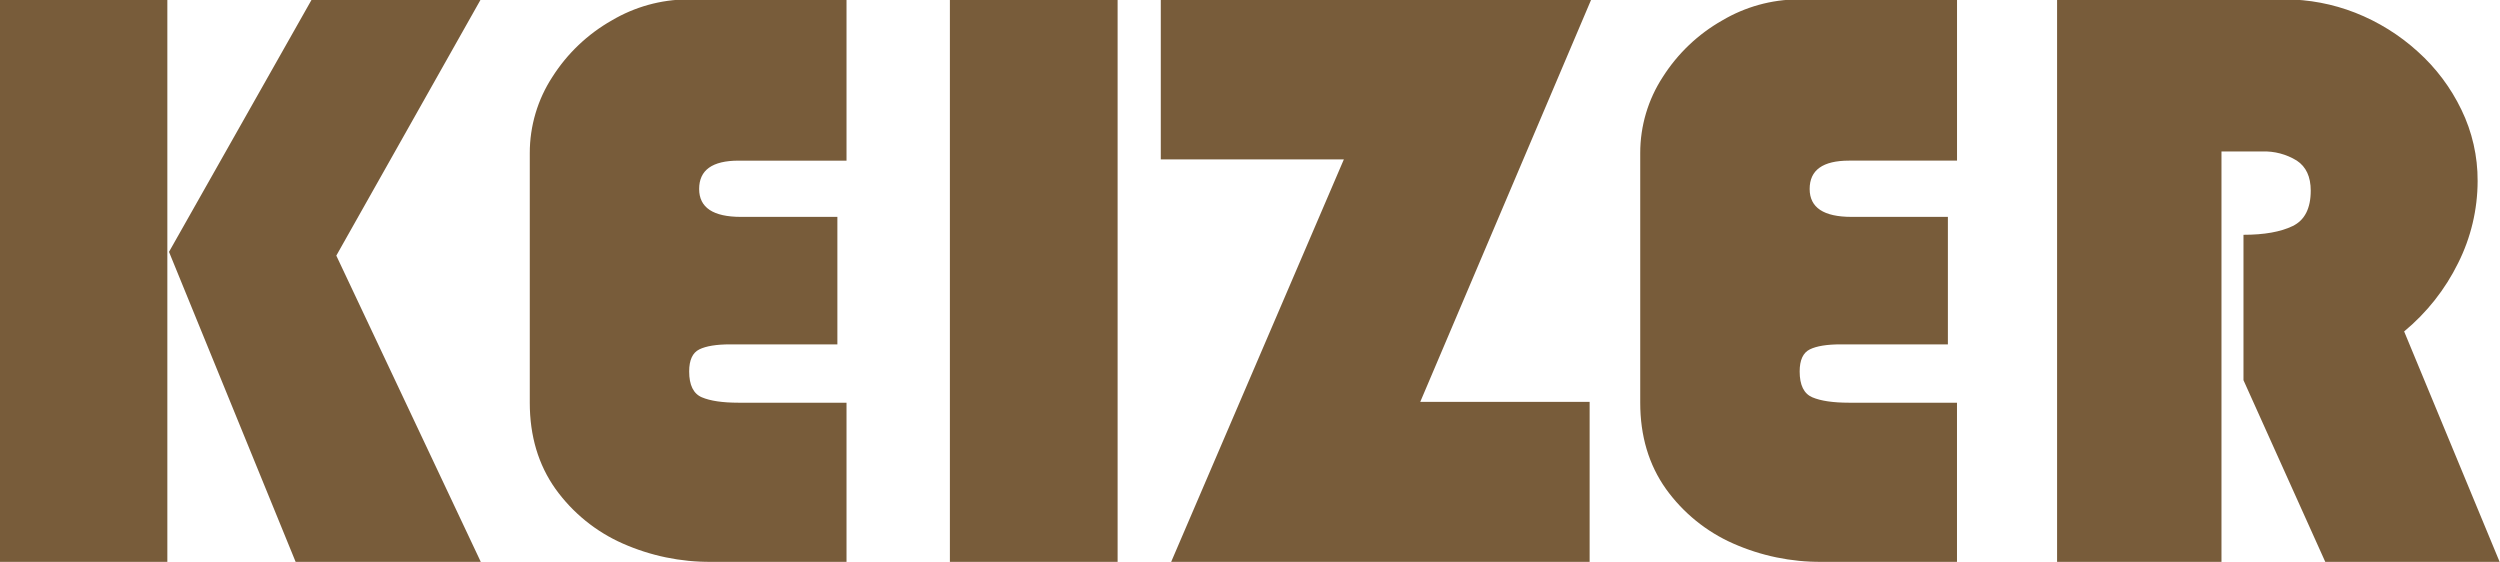 <svg width="600" height="135" viewBox="0 0 600 135" fill="none" xmlns="http://www.w3.org/2000/svg">
<g clip-path="url(#clip0)">
<path fill-rule="evenodd" clip-rule="evenodd" d="M74.836 -0.149L40.561 60.449L70.95 134.846H115.387L80.714 61.349L115.387 -0.149H74.836ZM-0.09 -0.149V134.846H40.163V-0.149H-0.09V-0.149ZM200.973 82.648H175.267C171.945 82.648 169.47 83.049 167.841 83.85C166.212 84.652 165.399 86.418 165.4 89.15C165.4 92.417 166.413 94.484 168.439 95.35C170.465 96.216 173.404 96.649 177.257 96.65H203.165V134.846H170.684C163.379 134.902 156.146 133.403 149.462 130.447C143.014 127.604 137.442 123.081 133.324 117.347C129.205 111.547 127.146 104.647 127.147 96.648V36.752C127.137 30.251 129.025 23.889 132.577 18.453C136.148 12.833 141.041 8.18 146.825 4.903C152.336 1.639 158.609 -0.103 165.008 -0.145H203.165V38.554H177.26C170.949 38.554 167.794 40.82 167.795 45.353C167.795 49.821 171.148 52.054 177.855 52.053H200.971V82.652L200.973 82.648ZM227.974 -0.149V134.846H268.226V-0.149H227.974ZM278.589 -0.149V38.25H322.528L281.079 134.846H381.511V96.448H340.86L381.909 -0.149H278.589H278.589ZM467.496 82.648H441.786C438.464 82.648 435.988 83.049 434.36 83.85C432.732 84.652 431.918 86.418 431.919 89.15C431.919 92.417 432.931 94.484 434.953 95.35C436.976 96.216 439.915 96.649 443.771 96.65H469.677V134.846H437.195C429.891 134.902 422.658 133.403 415.973 130.447C409.524 127.605 403.951 123.081 399.832 117.347C395.713 111.547 393.654 104.647 393.655 96.648V36.752C393.645 30.251 395.532 23.889 399.084 18.453C402.658 12.831 407.555 8.177 413.342 4.901C418.853 1.637 425.127 -0.105 431.526 -0.148H469.686V38.551H443.783C437.472 38.551 434.316 40.818 434.317 45.351C434.317 49.819 437.67 52.052 444.377 52.051H467.493V82.65L467.496 82.648ZM542.919 36.352C545.848 36.245 548.742 37.011 551.239 38.551C553.463 40.019 554.576 42.419 554.576 45.751C554.576 50.018 553.132 52.852 550.242 54.251C547.353 55.65 543.417 56.35 538.435 56.35V91.245L558.063 134.843H599.91L576.994 79.545C582.417 75.058 586.831 69.469 589.946 63.146C593.015 57.035 594.619 50.289 594.629 43.446C594.661 37.522 593.332 31.671 590.744 26.347C588.2 21.055 584.646 16.316 580.284 12.398C575.876 8.391 570.778 5.222 565.24 3.047C559.84 0.936 554.097 -0.149 548.302 -0.152H493.7V134.846H533.154V36.352H542.919Z" fill="#785C3A"/>
</g>
<defs>
<clipPath id="clip0">
<rect width="600" height="135" fill="white"/>
</clipPath>
</defs>
</svg>

